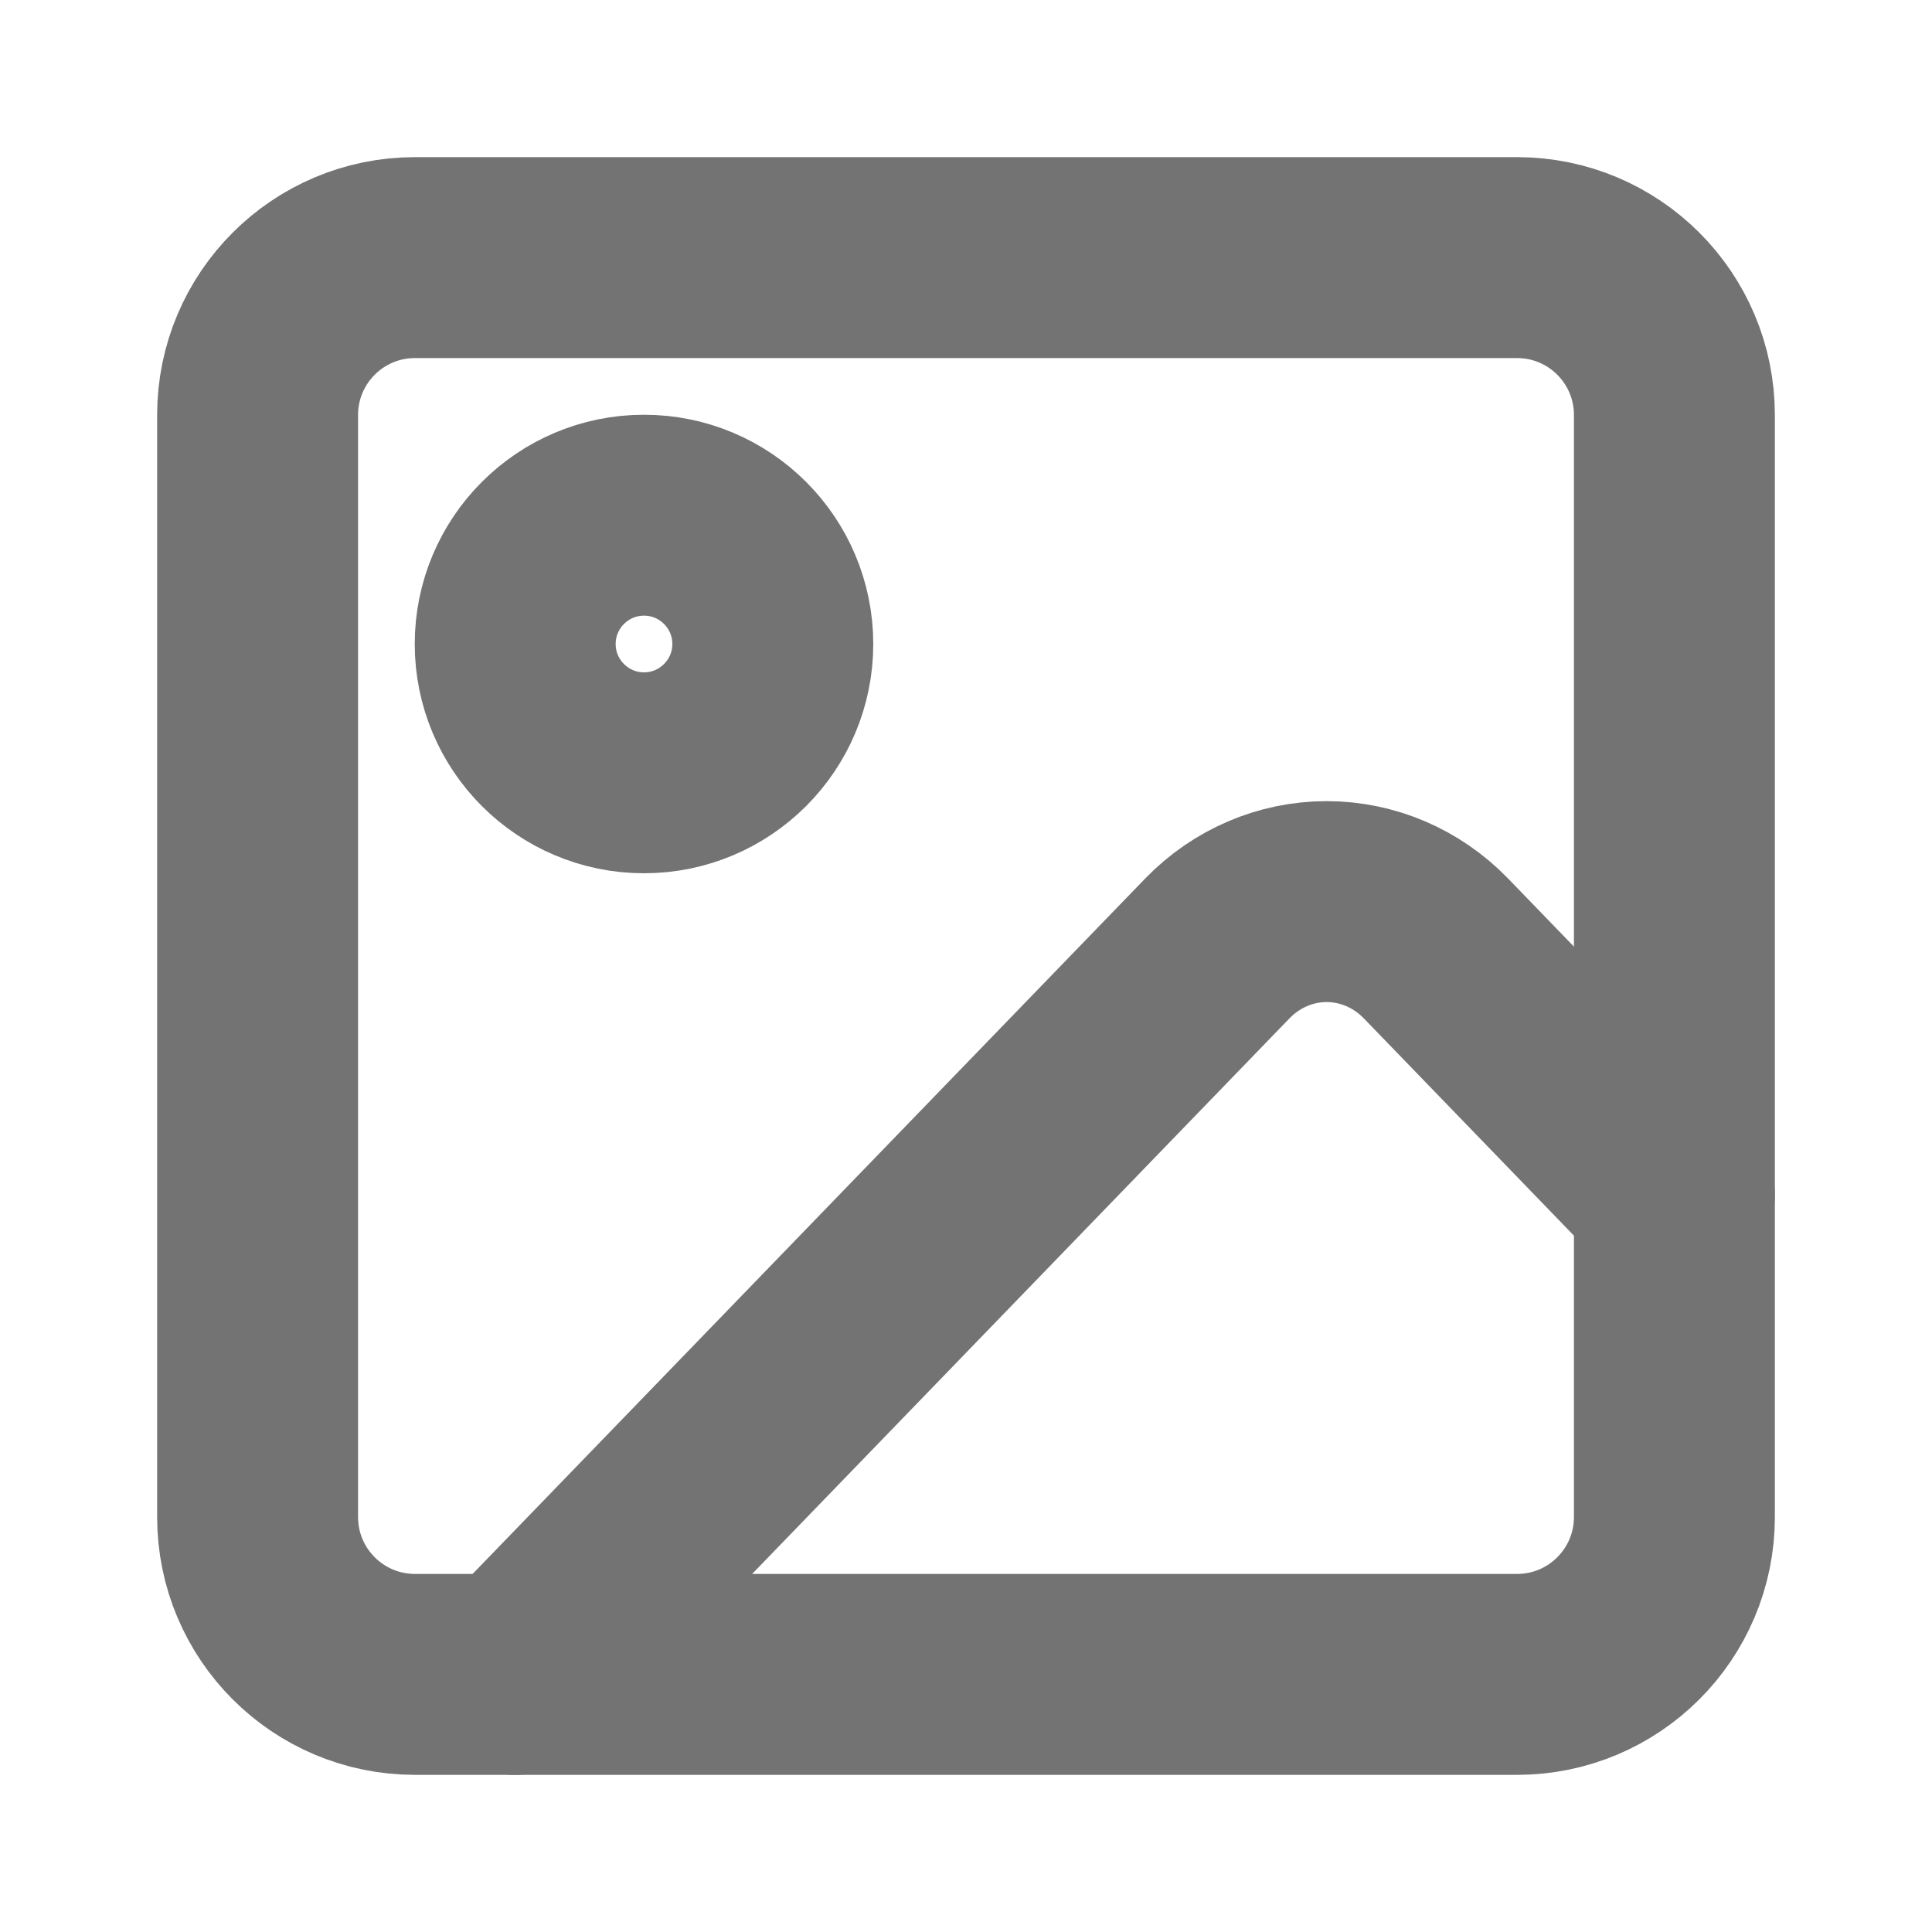 <?xml version="1.0" encoding="utf-8"?>
<svg xmlns="http://www.w3.org/2000/svg" fill="none" height="100%" overflow="visible" preserveAspectRatio="none" style="display: block;" viewBox="0 0 15 15" width="100%">
<g id="7 icon">
<path d="M11.778 2H3.222C2.547 2 2 2.547 2 3.222V11.778C2 12.453 2.547 13 3.222 13H11.778C12.453 13 13 12.453 13 11.778V3.222C13 2.547 12.453 2 11.778 2Z" id="Vector" stroke="#737373" stroke-linecap="round" stroke-linejoin="round" stroke-width="1.56"/>
<path d="M5 6C5.552 6 6 5.552 6 5C6 4.448 5.552 4 5 4C4.448 4 4 4.448 4 5C4 5.552 4.448 6 5 6Z" id="Vector_2" stroke="#737373" stroke-linecap="round" stroke-linejoin="round" stroke-width="1.56"/>
<path d="M13 9.278L11.148 7.363C10.923 7.131 10.618 7 10.3 7C9.982 7 9.677 7.131 9.452 7.363L4 13" id="Vector_3" stroke="#737373" stroke-linecap="round" stroke-linejoin="round" stroke-width="1.56"/>
</g>
</svg>